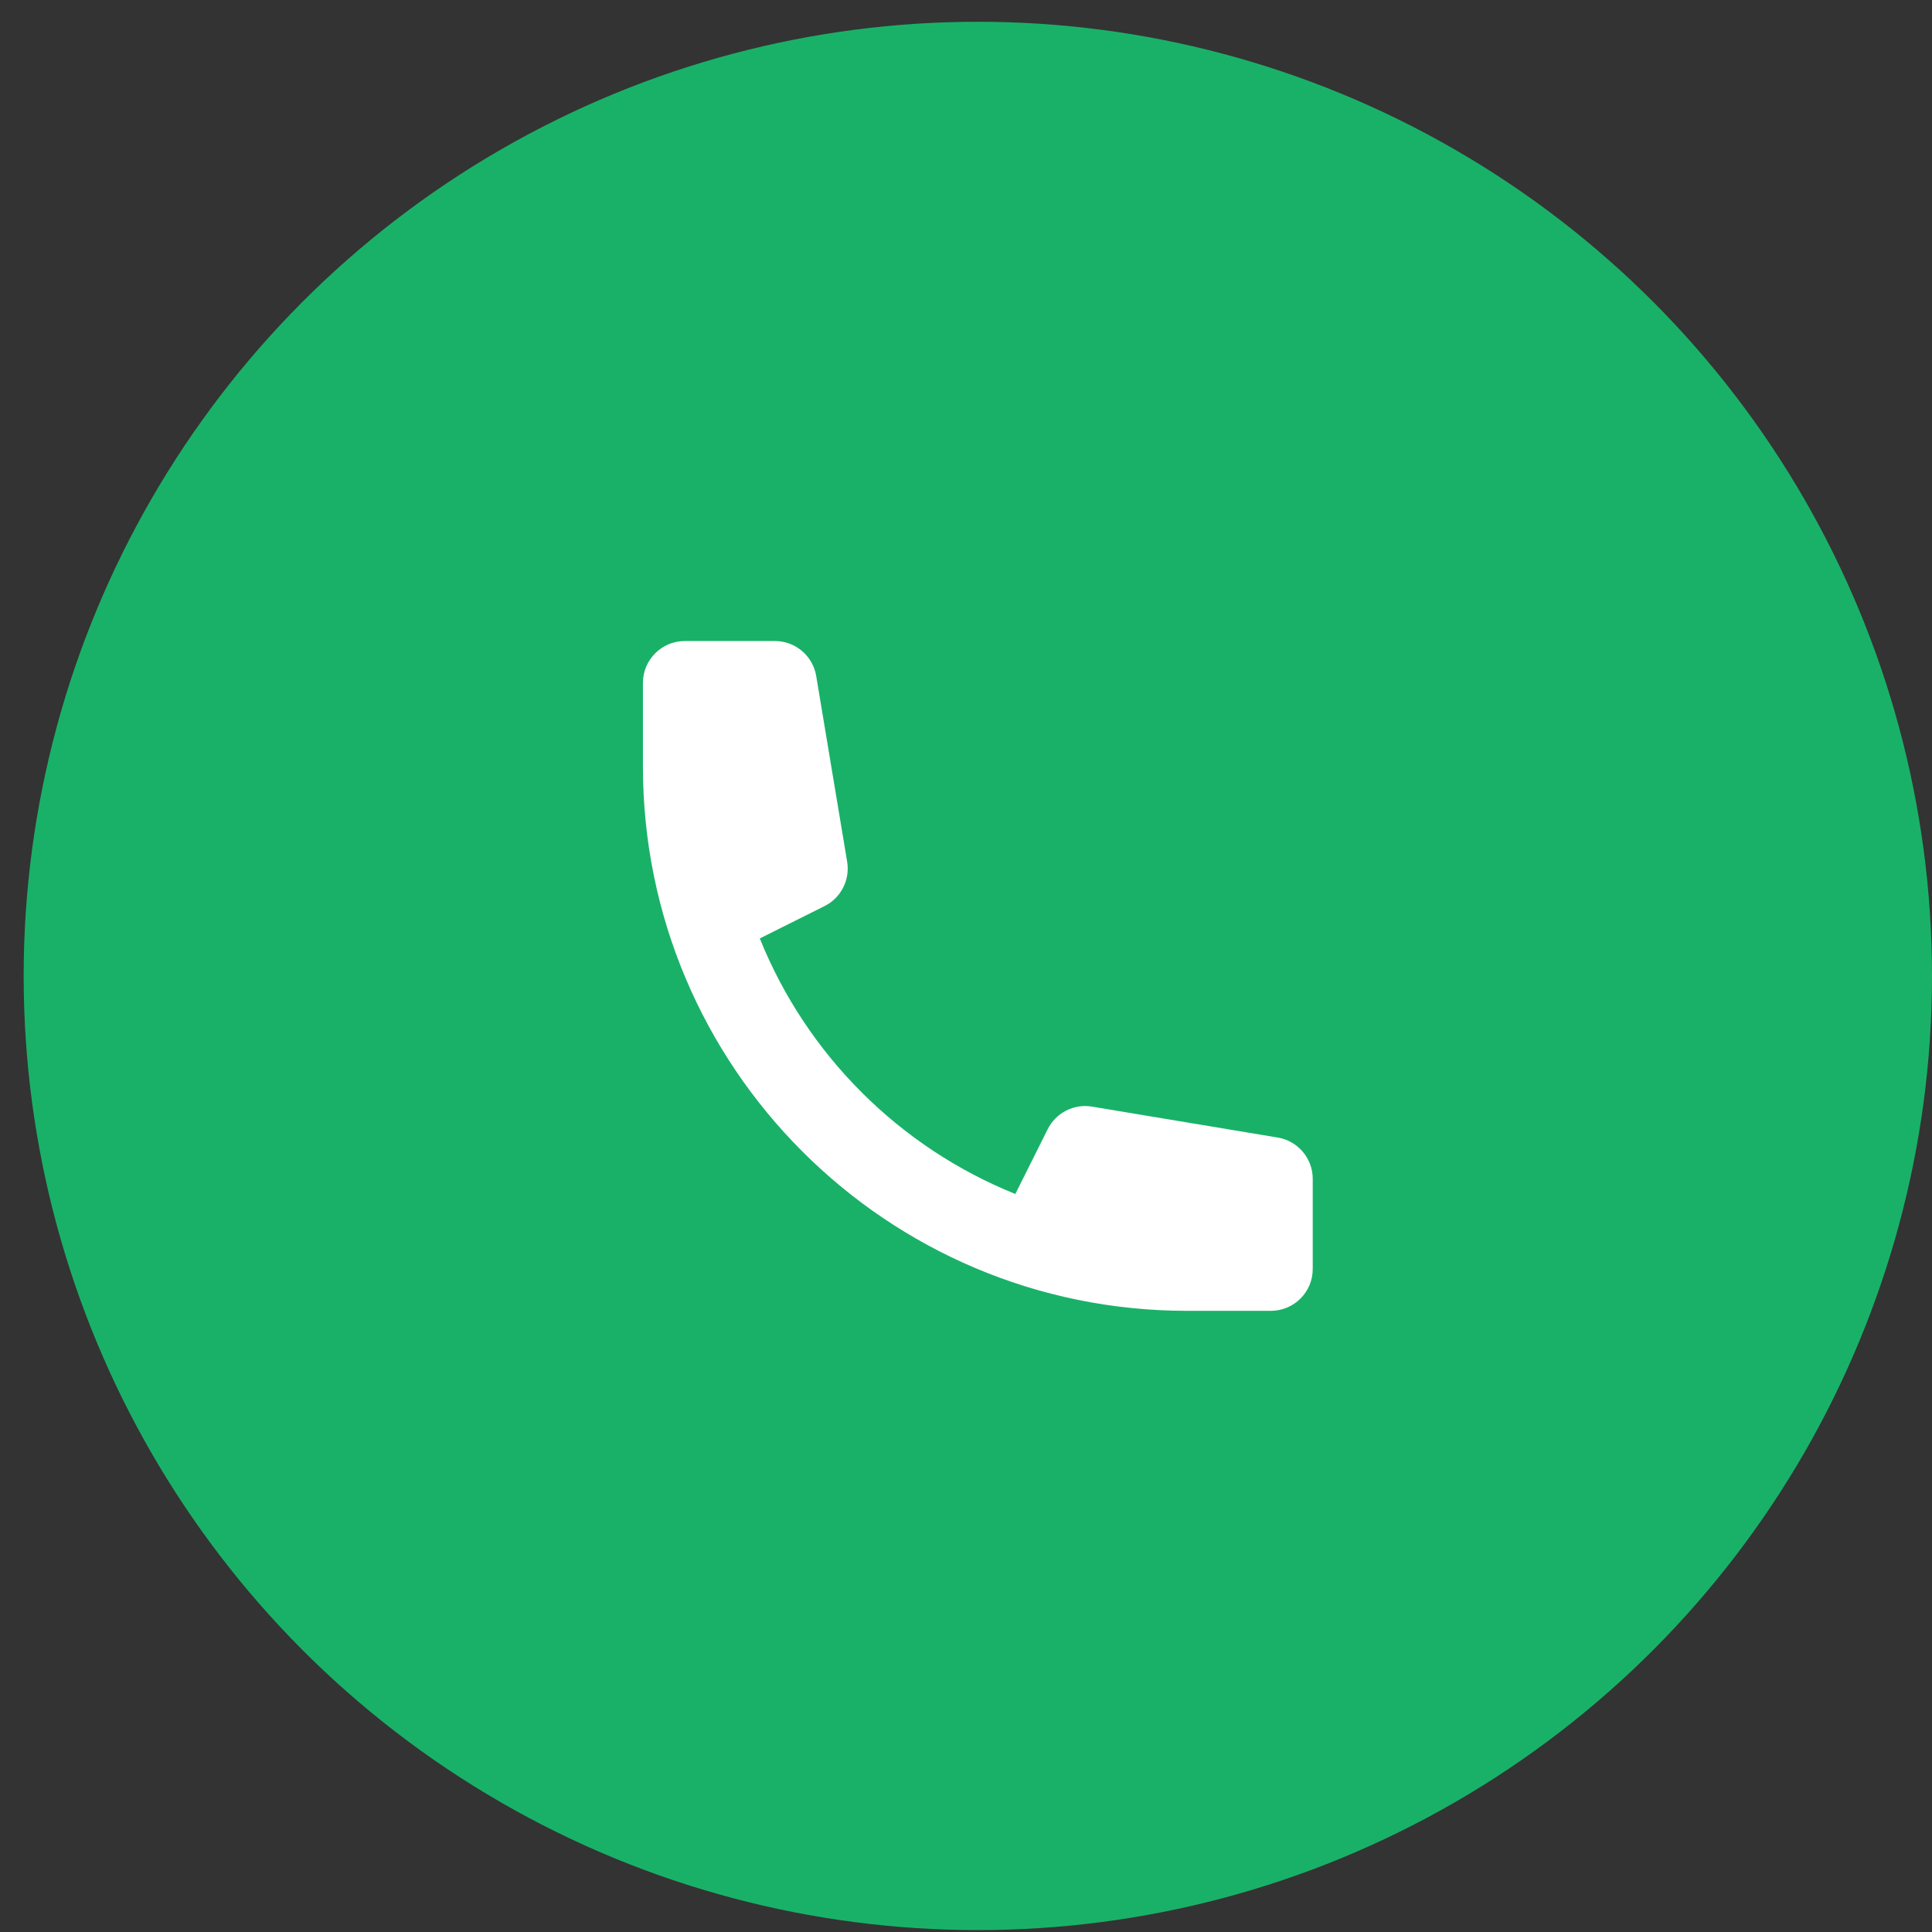 <svg width="64" height="64" viewBox="0 0 64 64" fill="none" xmlns="http://www.w3.org/2000/svg">
<rect x="0" y="0" width="64" height="64" fill="#333333" stroke="none"/>
<circle cx="32.392" cy="32.329" r="31.608" fill="#19B168"/>
<path d="M21.298 22.622C21.298 21.856 21.919 21.235 22.685 21.235H25.67C26.348 21.235 26.927 21.725 27.038 22.394L28.063 28.545C28.163 29.146 27.86 29.741 27.316 30.014L25.169 31.087C26.717 34.934 29.787 38.004 33.634 39.552L34.707 37.405C34.98 36.861 35.575 36.557 36.175 36.658L42.327 37.683C42.995 37.794 43.486 38.373 43.486 39.051V42.036C43.486 42.802 42.865 43.423 42.099 43.423H39.325C29.369 43.423 21.298 35.352 21.298 25.395V22.622Z" fill="white"/>
</svg>
